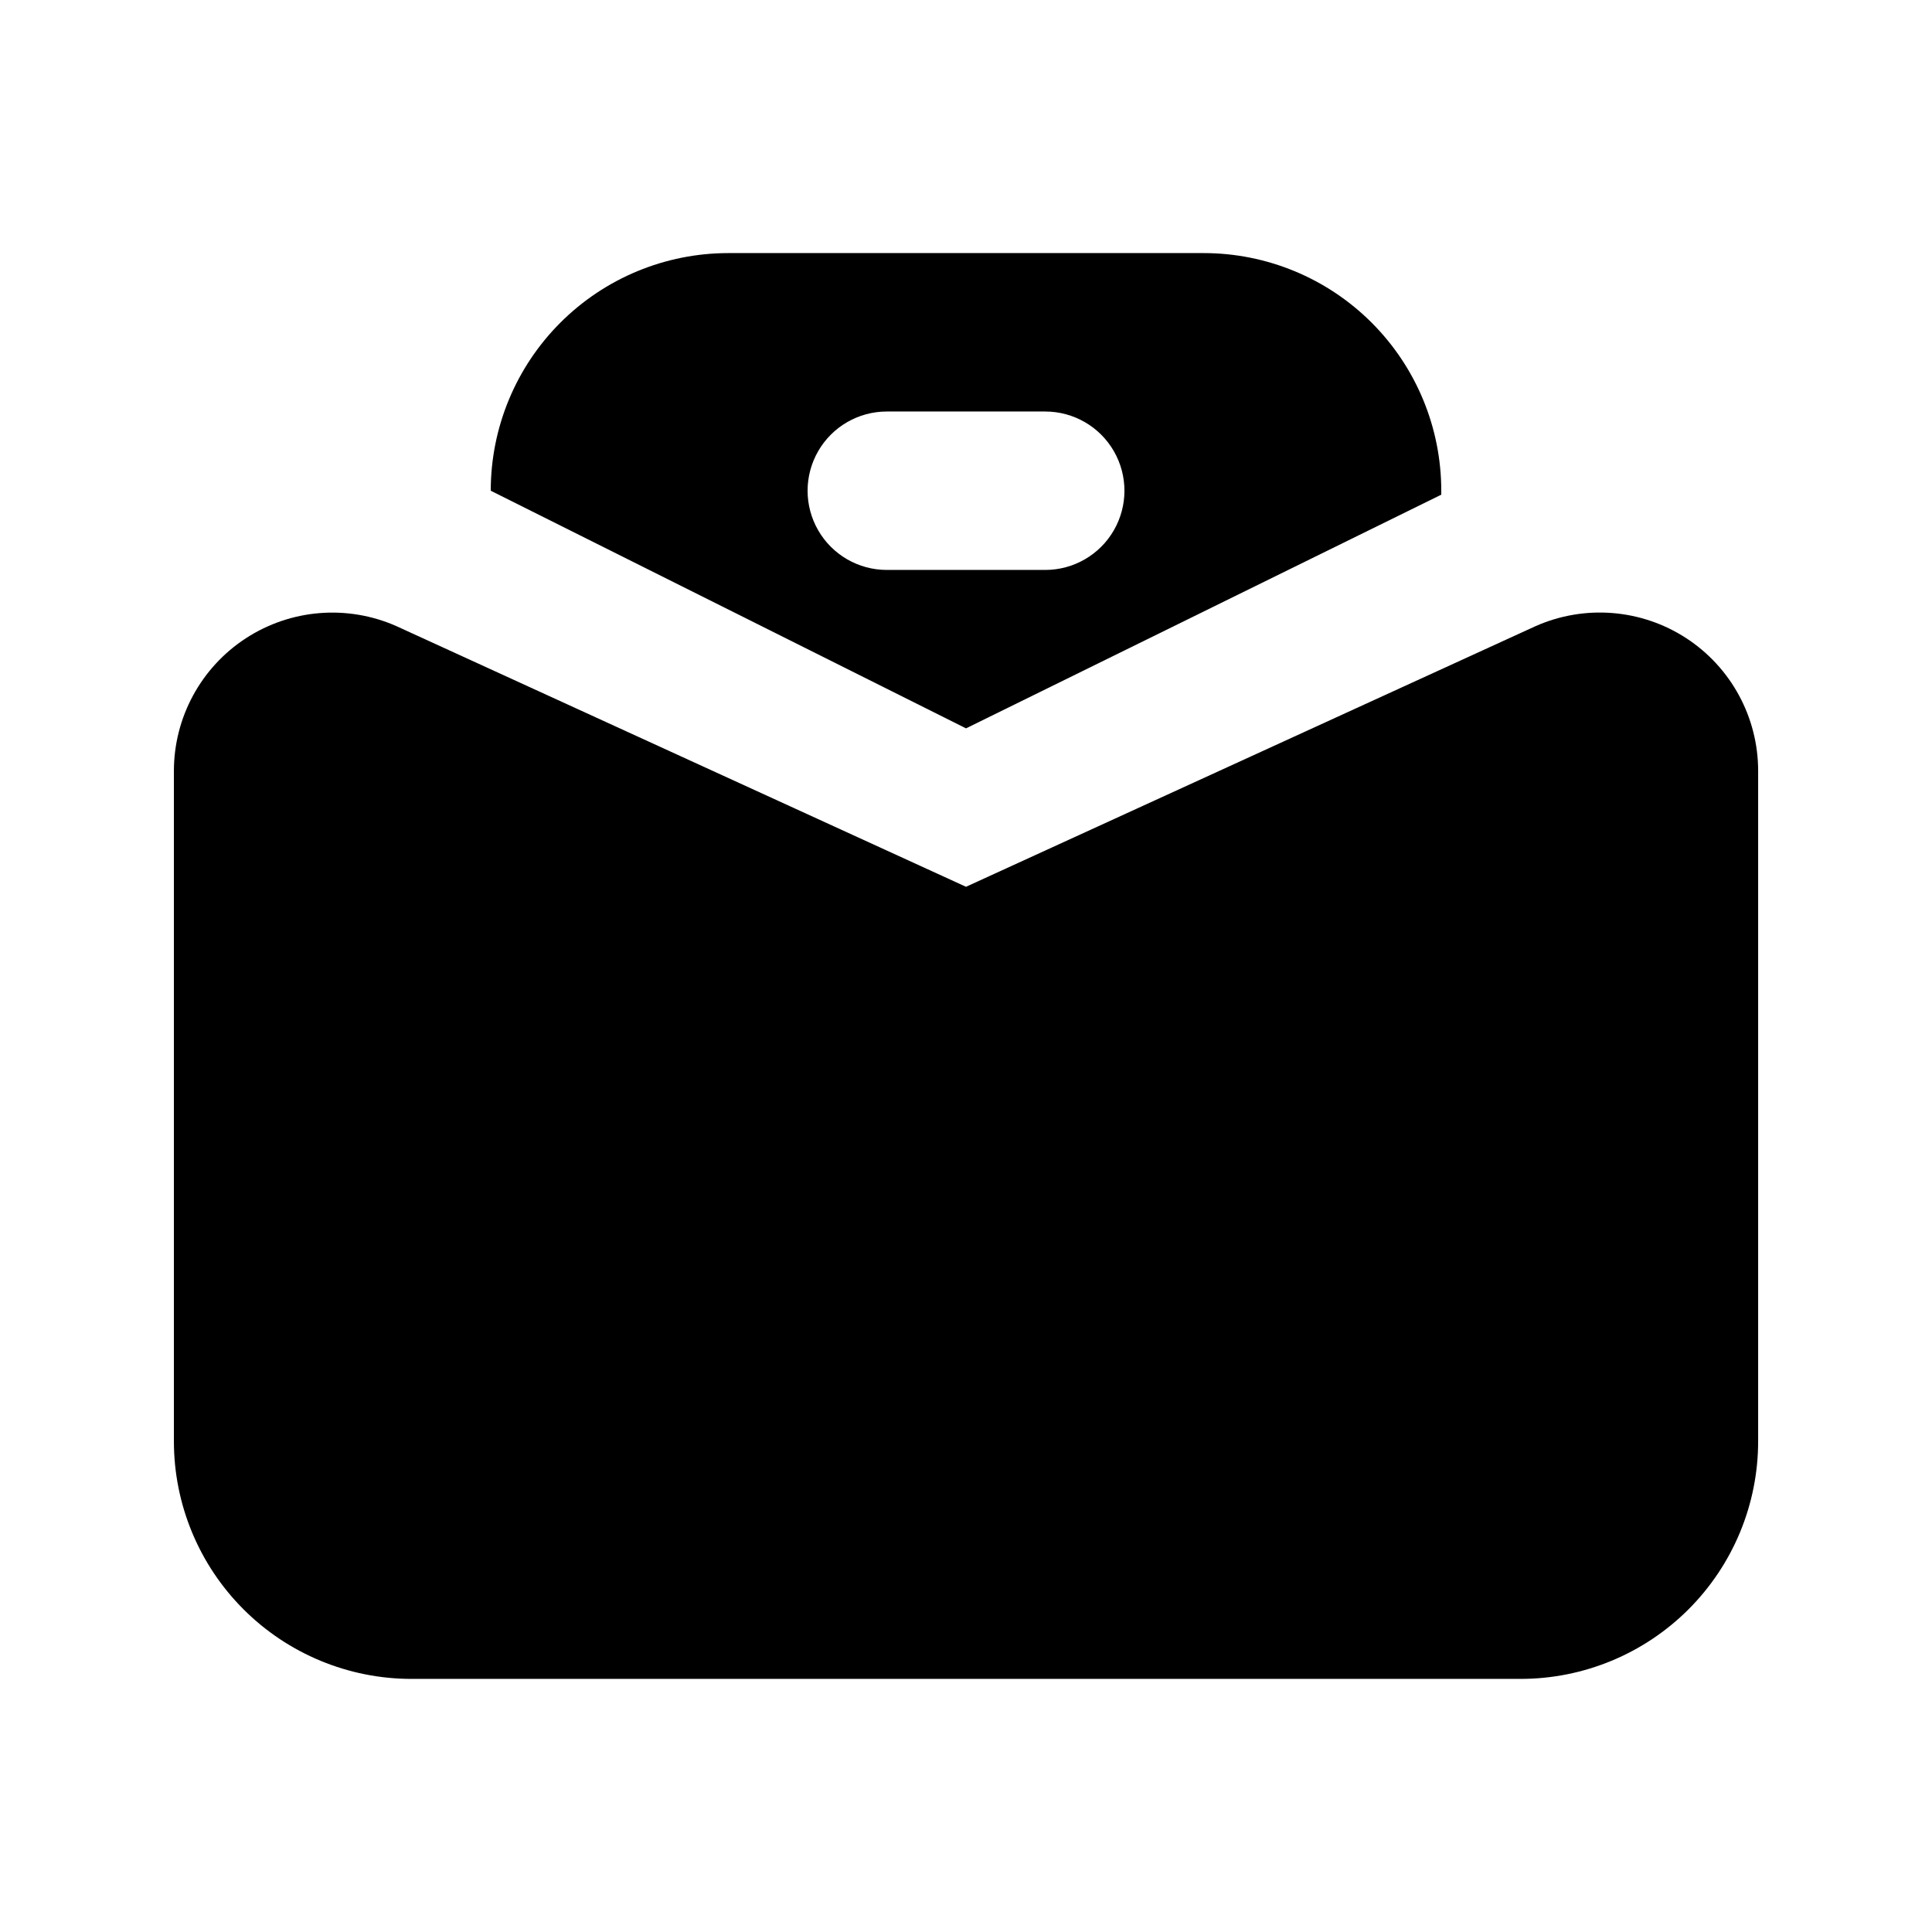 <?xml version="1.0" encoding="UTF-8"?>
<!-- Uploaded to: SVG Repo, www.svgrepo.com, Generator: SVG Repo Mixer Tools -->
<svg fill="#000000" width="800px" height="800px" version="1.1" viewBox="144 144 512 512" xmlns="http://www.w3.org/2000/svg">
 <g>
  <path d="m590.82 313.09c-11.906-7.723-26.914-8.906-39.887-3.148l-150.93 69.066-150.93-69.066c-12.992-5.754-28.012-4.547-39.918 3.207-11.902 7.754-19.082 21-19.07 35.211v177.59c0 16.703 6.633 32.723 18.445 44.531 11.809 11.812 27.828 18.445 44.531 18.445h293.89c16.703 0 32.723-6.633 44.531-18.445 11.812-11.809 18.445-27.828 18.445-44.531v-177.59c0.023-14.234-7.168-27.512-19.102-35.27z"/>
  <path d="m462.98 211.07h-125.95c-16.703 0-32.723 6.633-44.531 18.445-11.812 11.809-18.445 27.828-18.445 44.531l125.95 62.977 125.95-61.926-0.004-1.051c0-16.703-6.633-32.723-18.445-44.531-11.809-11.812-27.828-18.445-44.527-18.445zm-41.984 83.969h-41.984c-7.5 0-14.43-4-18.18-10.496-3.75-6.496-3.75-14.496 0-20.992 3.75-6.496 10.68-10.496 18.18-10.496h41.984c7.5 0 14.43 4 18.18 10.496 3.75 6.496 3.75 14.496 0 20.992-3.75 6.496-10.68 10.496-18.18 10.496z"/>
 </g>
</svg>